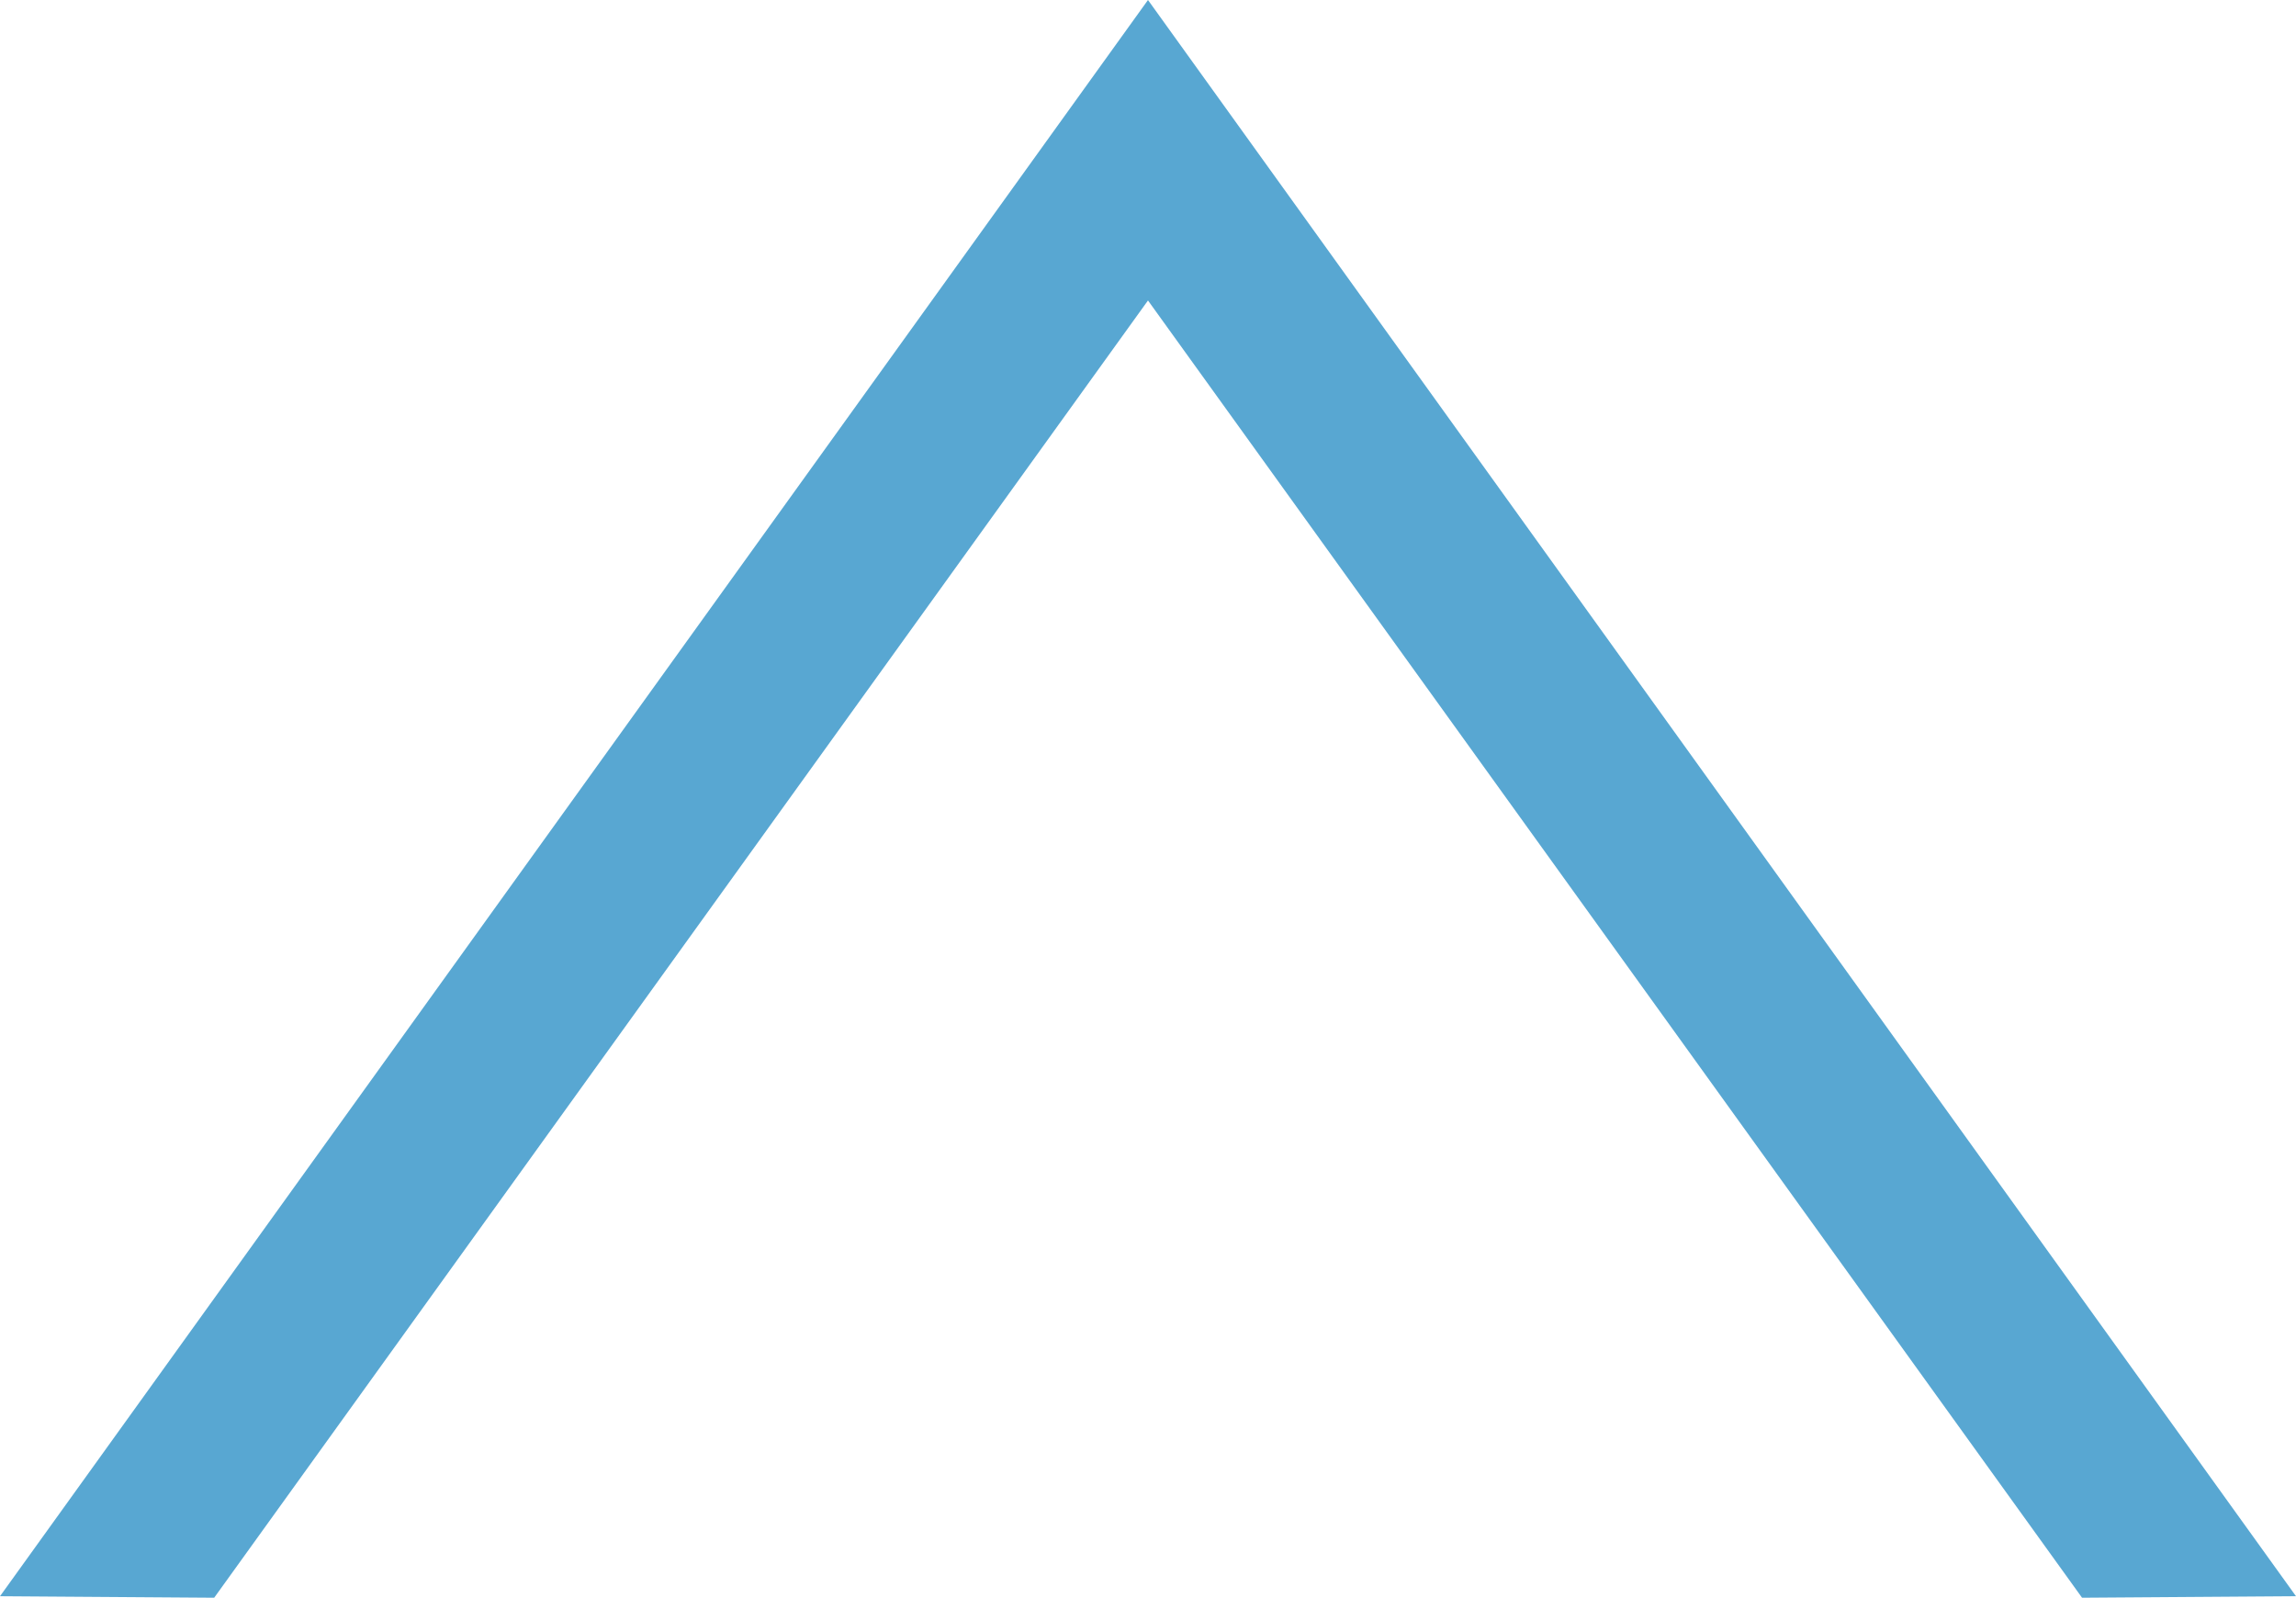 <svg xmlns="http://www.w3.org/2000/svg" width="200.13" height="139.266" viewBox="0 0 200.13 139.266">
  <defs>
    <style>
      .a {
        fill: #58a7d2;
      }
    </style>
  </defs>
  <title>totop2</title>
  <polygon class="a" points="100.064 0 0 139.136 18.67 139.266 100.064 26.191 181.481 139.266 200.13 139.135 100.064 0"/>
</svg>
